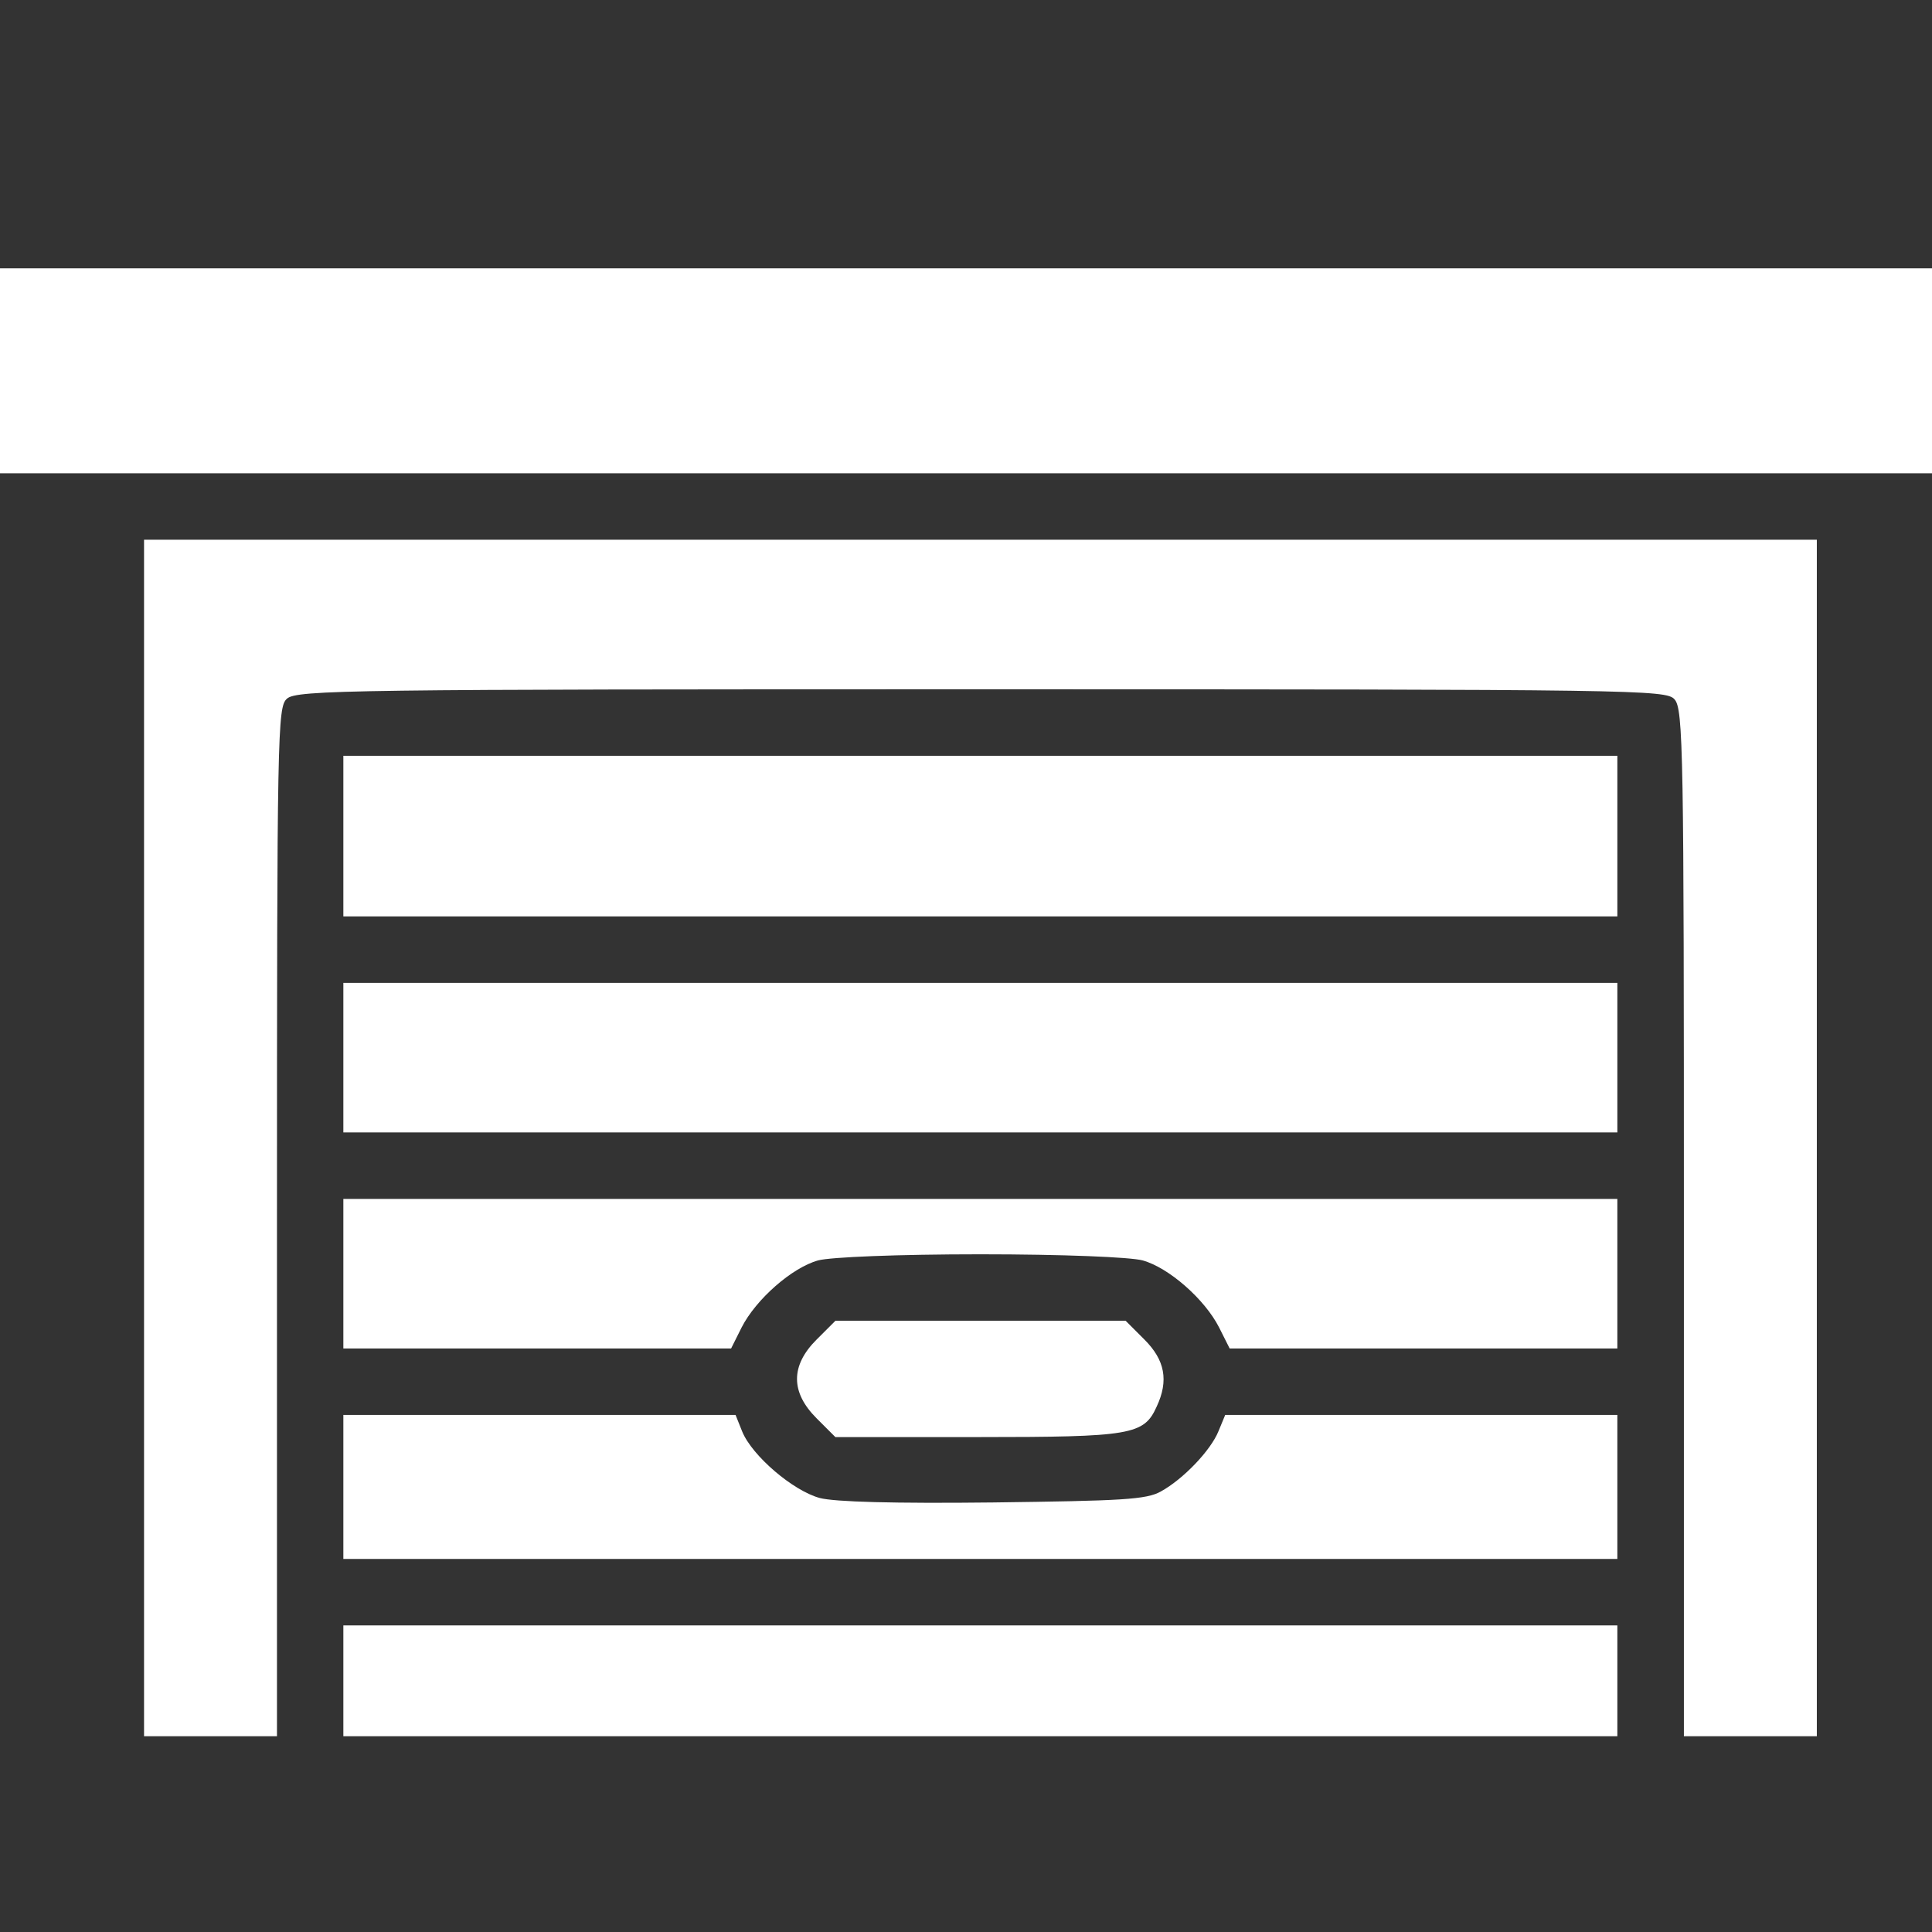 <svg width="36" height="36" viewBox="0 0 36 36" fill="none" xmlns="http://www.w3.org/2000/svg">
<rect x="0" y="0" width="36" height="36" fill="#333333" stroke="none"/>
<g clip-path="url(#clip0_2115_21097)">
<path d="M0 6.909V8.819H18.269H36.538V6.909V5H18.269H0V6.909Z" fill="white"/>
<path d="M2.684 21.204V32.352H3.922H5.161V22.773C5.161 13.618 5.171 13.175 5.346 13.02C5.522 12.854 6.564 12.844 18.29 12.844C30.51 12.844 31.047 12.854 31.201 13.03C31.367 13.206 31.377 14.031 31.377 22.784V32.352H32.615H33.854V21.204V10.057H18.269H2.684V21.204Z" fill="white"/>
<path d="M6.398 15.579V17.076H18.268H30.137V15.579V14.083H18.268H6.398V15.579Z" fill="white"/>
<path d="M6.398 19.708V21.101H18.268H30.137V19.708V18.315H18.268H6.398V19.708Z" fill="white"/>
<path d="M6.398 23.733V25.127H10.011H13.623L13.819 24.735C14.088 24.208 14.759 23.62 15.244 23.486C15.471 23.424 16.73 23.372 18.268 23.372C19.806 23.372 21.065 23.424 21.292 23.486C21.777 23.62 22.448 24.208 22.716 24.735L22.913 25.127H26.525H30.137V23.733V22.34H18.268H6.398V23.733Z" fill="white"/>
<path d="M15.215 24.962C14.73 25.447 14.73 25.942 15.215 26.427L15.566 26.778H18.209C21.088 26.778 21.315 26.737 21.553 26.21C21.78 25.725 21.707 25.343 21.326 24.962L20.975 24.611H18.27H15.566L15.215 24.962Z" fill="white"/>
<path d="M6.398 27.707V29.049H18.268H30.137V27.707V26.365H26.484H22.83L22.706 26.665C22.562 27.026 22.046 27.563 21.633 27.79C21.364 27.944 20.9 27.965 18.505 27.996C16.658 28.017 15.553 27.986 15.275 27.913C14.779 27.779 14.016 27.129 13.83 26.675L13.706 26.365H10.052H6.398V27.707Z" fill="white"/>
<path d="M6.398 31.319V32.352H18.268H30.137V31.319V30.287H18.268H6.398V31.319Z" fill="white"/>
</g>
<defs>
<clipPath id="clip0_2115_21097">
<rect width="36" height="36" fill="white"/>
</clipPath>
</defs>
</svg>
